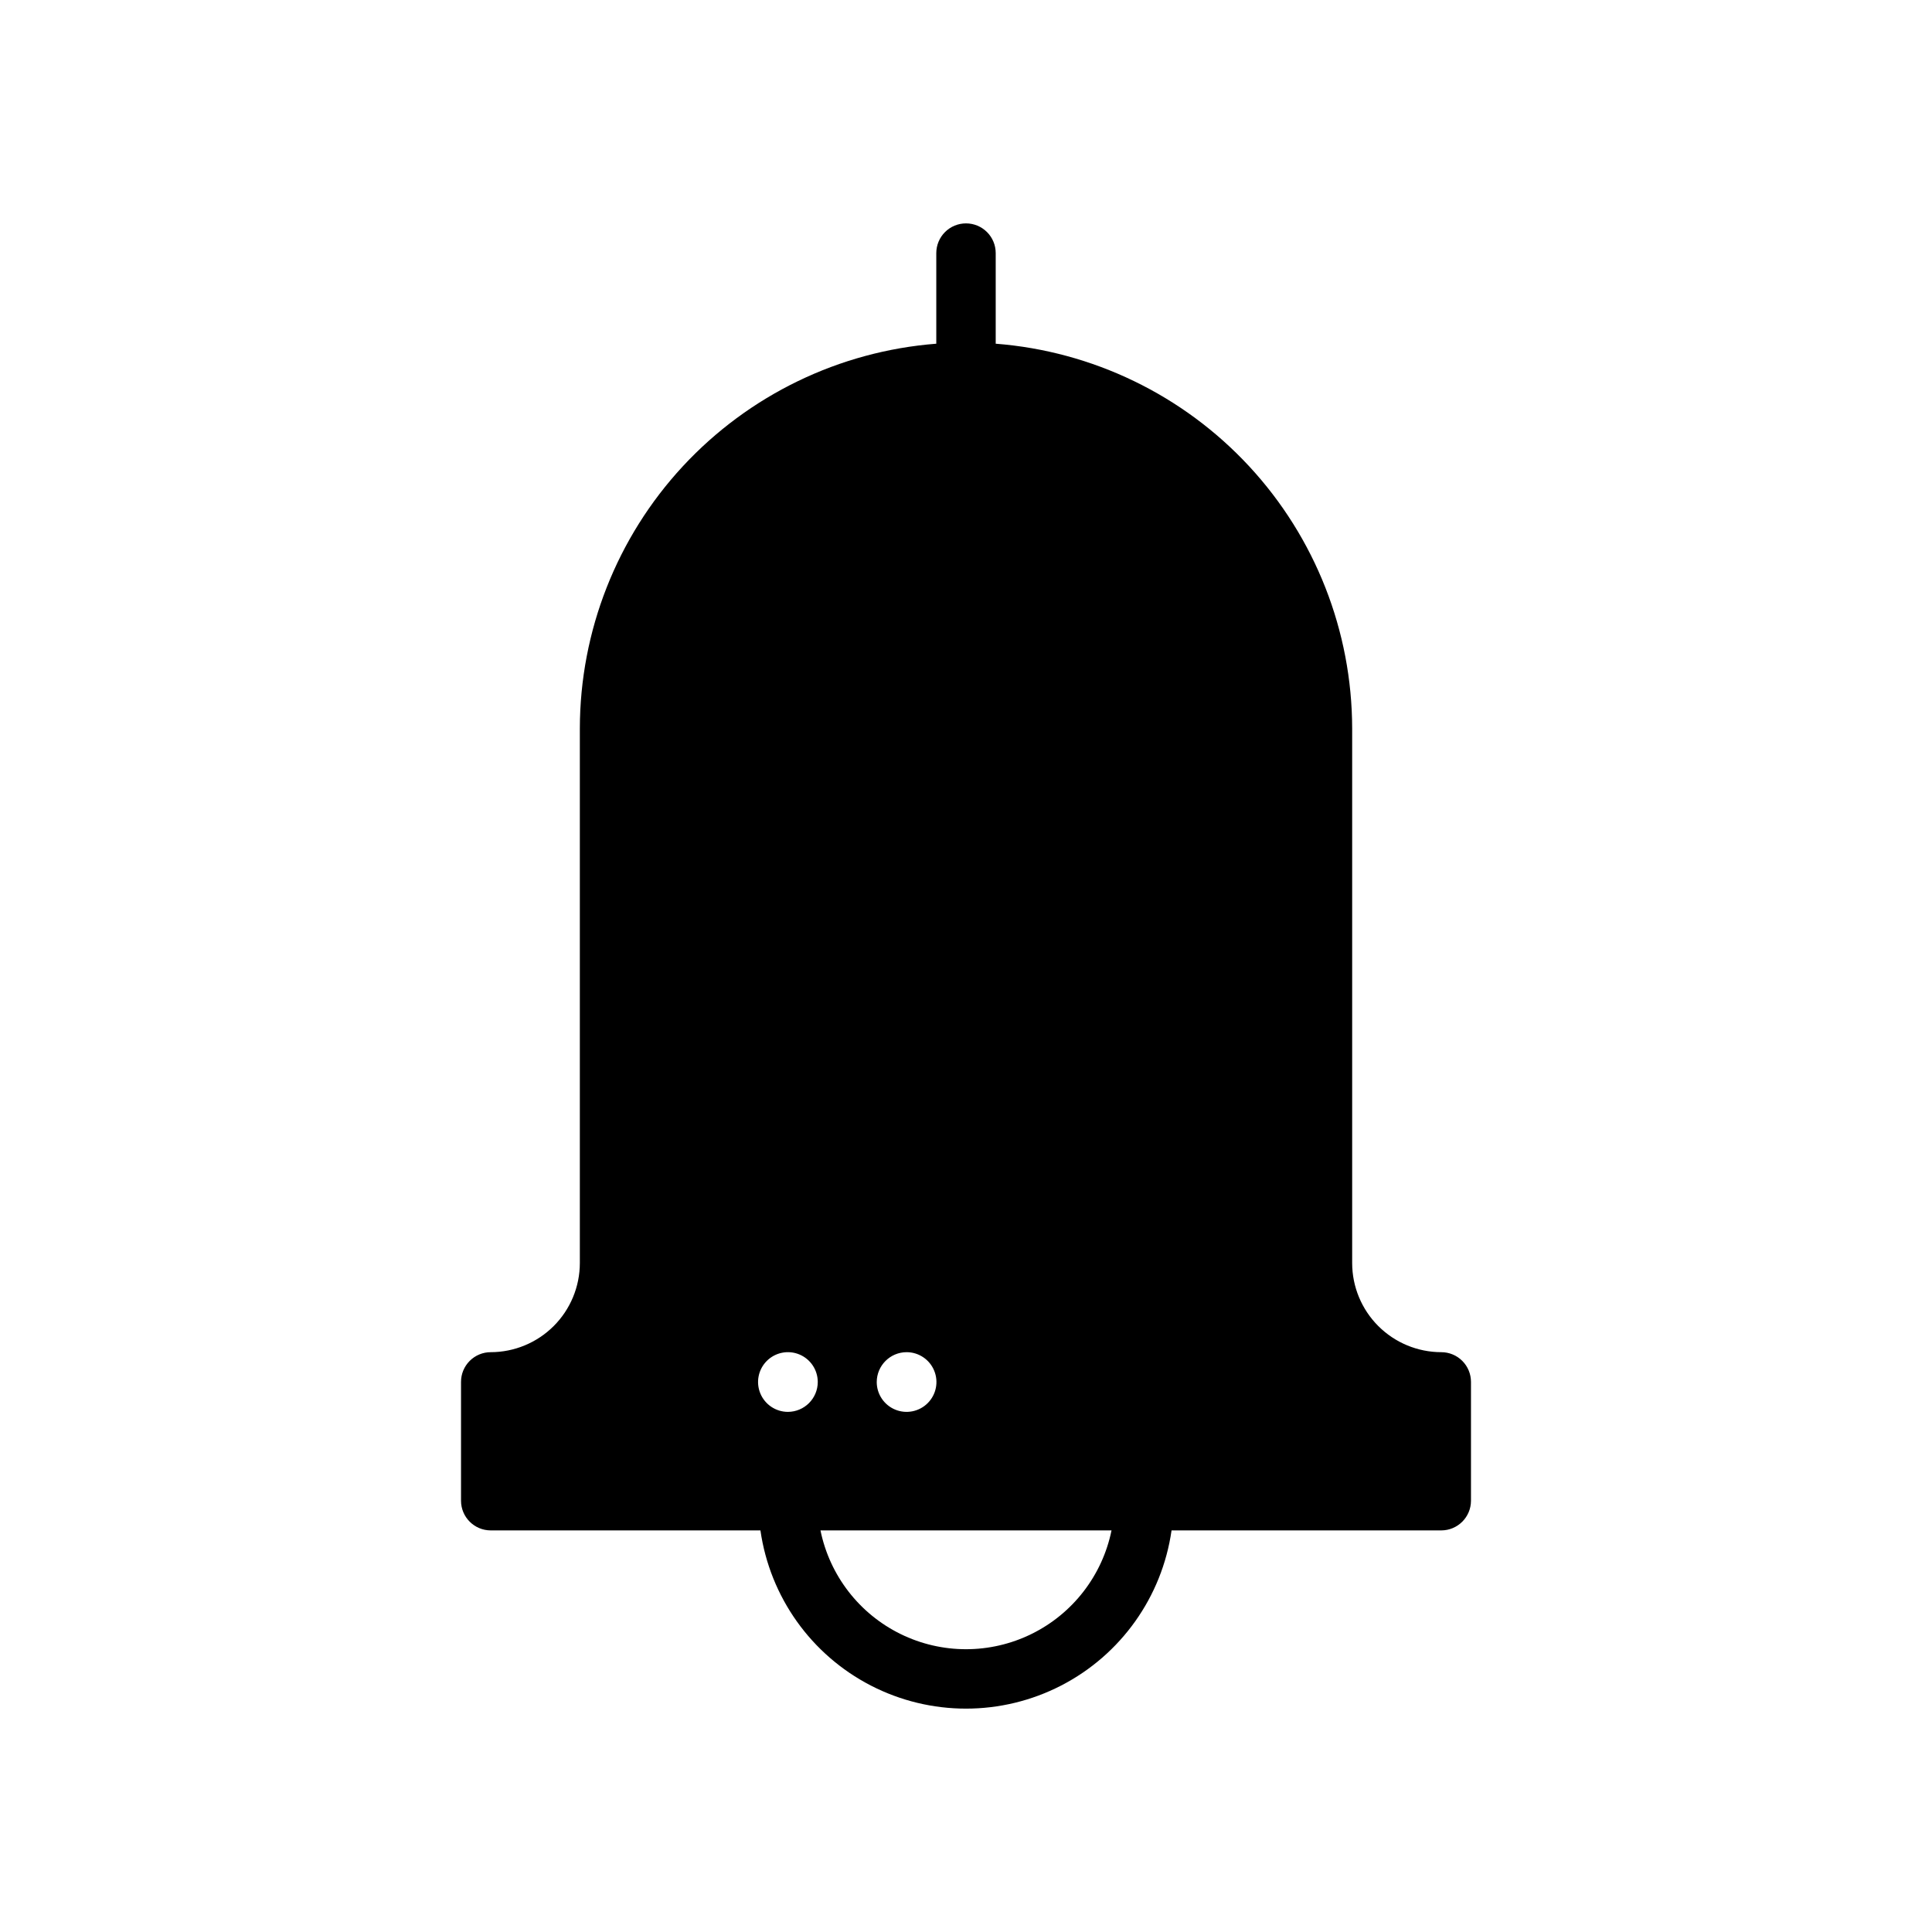 <?xml version="1.0" encoding="UTF-8"?>
<!-- Uploaded to: ICON Repo, www.svgrepo.com, Generator: ICON Repo Mixer Tools -->
<svg fill="#000000" width="800px" height="800px" version="1.1" viewBox="144 144 512 512" xmlns="http://www.w3.org/2000/svg">
 <path d="m400 203.2c-2.09 0-4.094 0.828-5.57 2.305-1.473 1.477-2.305 3.477-2.305 5.566v24.016c-25.68 1.996-49.664 13.598-67.172 32.488-17.508 18.895-27.25 43.691-27.289 69.449v141.7c-0.008 6.262-2.5 12.266-6.926 16.691-4.43 4.426-10.43 6.918-16.691 6.926-2.09 0-4.09 0.828-5.566 2.305-1.477 1.477-2.309 3.477-2.305 5.566v31.488c0 4.348 3.523 7.871 7.871 7.871h71.477v0.004c2.523 17.625 13.422 32.945 29.25 41.105 15.824 8.164 34.625 8.164 50.453 0 15.824-8.16 26.723-23.48 29.246-41.105 34.051-0.004 71.477-0.004 71.477-0.004 4.348 0 7.871-3.523 7.875-7.871v-31.488c0-2.09-0.828-4.09-2.305-5.566-1.477-1.477-3.481-2.305-5.57-2.305-6.258-0.008-12.262-2.5-16.691-6.926-4.426-4.426-6.918-10.43-6.922-16.691v-141.7c-0.043-25.758-9.785-50.555-27.293-69.449-17.508-18.891-41.492-30.492-67.172-32.488v-24.016c0-2.09-0.828-4.09-2.305-5.566-1.477-1.477-3.481-2.305-5.566-2.305zm-15.746 299.14c3.199 0 6.086 1.926 7.309 4.883 1.227 2.957 0.547 6.359-1.715 8.621-2.262 2.262-5.664 2.938-8.621 1.715-2.957-1.227-4.883-4.109-4.883-7.309 0.016-4.363 3.547-7.898 7.91-7.91zm-31.449 15.82c-3.199 0-6.082-1.93-7.309-4.883-1.223-2.957-0.547-6.359 1.715-8.621 2.262-2.262 5.664-2.941 8.621-1.715 2.957 1.223 4.883 4.109 4.883 7.309-0.012 4.363-3.547 7.894-7.91 7.91zm85.758 31.414c-2.438 11.941-10.273 22.082-21.215 27.453-10.941 5.375-23.758 5.375-34.699 0-10.941-5.371-18.773-15.512-21.215-27.453h38.535l0.023-0.004h0.039c0.492 0.004 17.336 0.004 38.531 0.004z"/>
</svg>